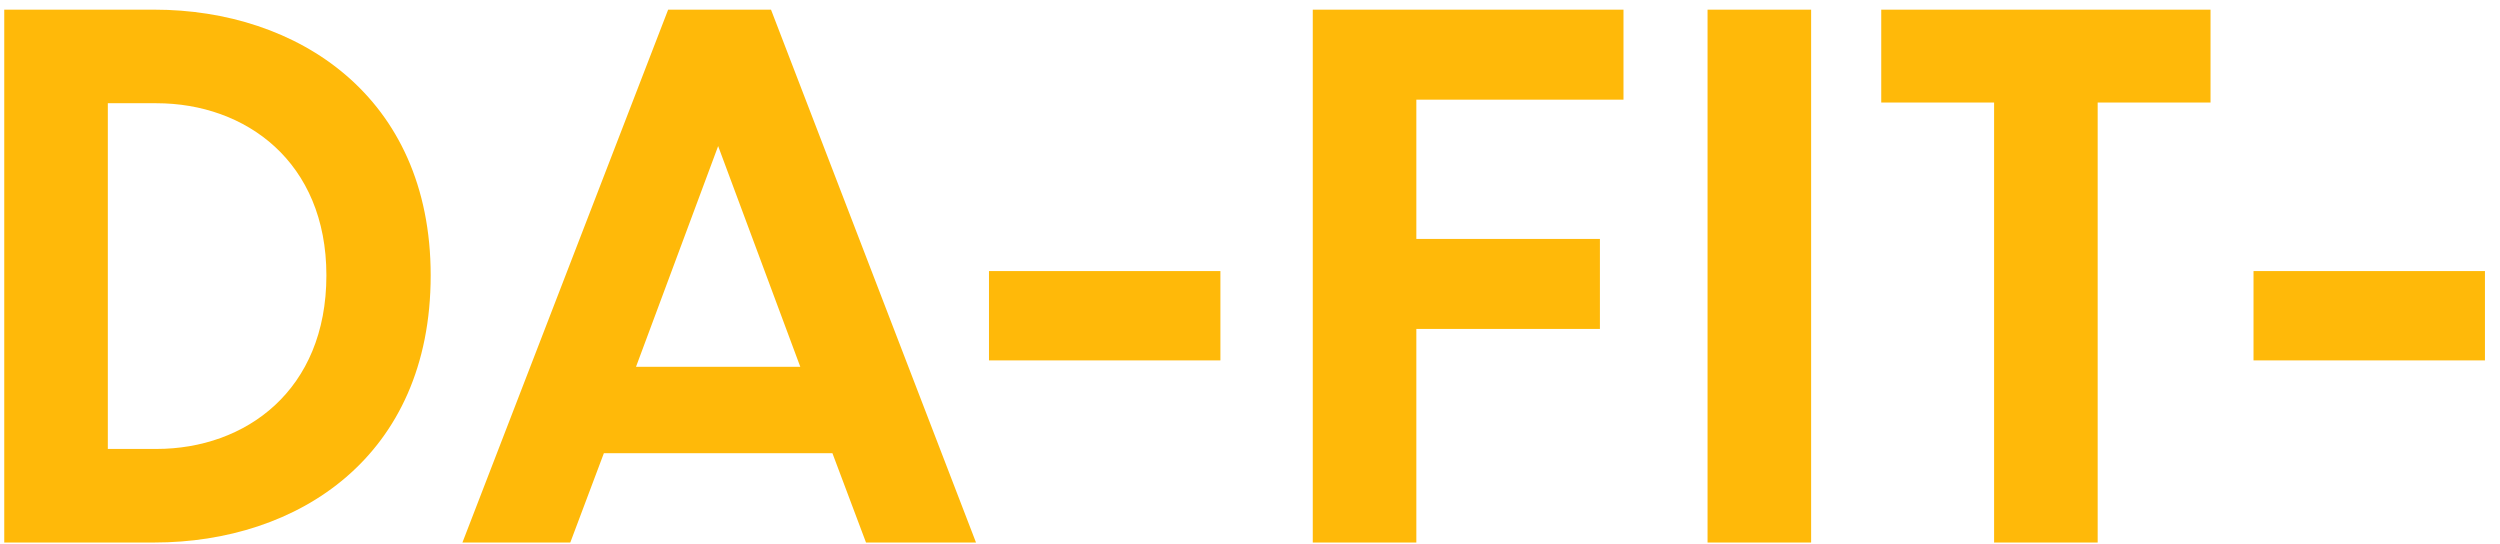 <svg width="147" height="32" viewBox="0 0 147 32" fill="none" xmlns="http://www.w3.org/2000/svg">
<path d="M0.25 31.9V0.568H9.07C17.47 0.568 25.324 5.65 25.324 16.192C25.324 26.86 17.512 31.9 9.07 31.9H0.25ZM6.34 6.07V26.398H9.196C14.446 26.398 19.192 22.954 19.192 16.192C19.192 9.514 14.446 6.07 9.196 6.07H6.34ZM50.921 31.9L48.947 26.65H35.507L33.533 31.9H27.191L39.287 0.568H45.335L57.389 31.9H50.921ZM37.397 21.568H47.057L42.227 8.59L37.397 21.568ZM71.76 15.94V21.19H58.152V15.94H71.76ZM77.191 31.9V0.568H95.461V5.86H83.281V14.05H94.075V19.342H83.281V31.9H77.191ZM100.404 31.9V0.568H106.494V31.9H100.404ZM117.253 31.9V6.028H110.617V0.568H129.979V6.028H123.343V31.9H117.253ZM146.115 15.94V21.19H132.507V15.94H146.115Z" fill="#FFB909"/>
</svg>
